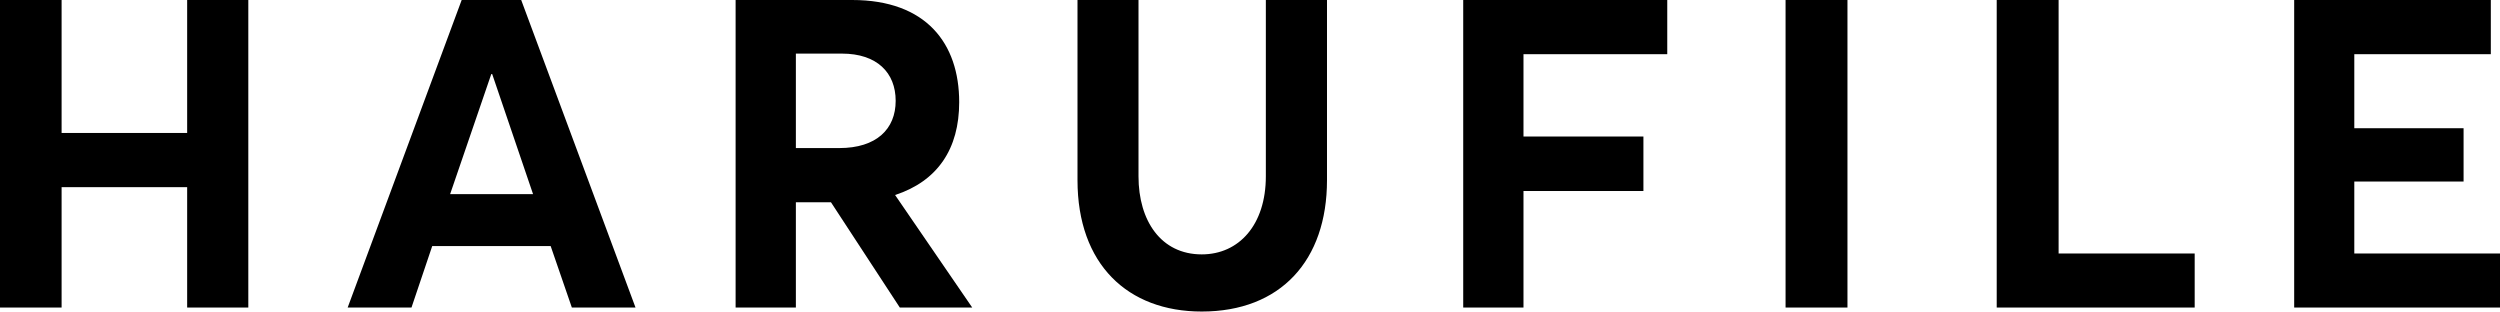 <svg xmlns="http://www.w3.org/2000/svg" xmlns:xlink="http://www.w3.org/1999/xlink" viewBox="0 0 168.84 21.04" class="[classname]"><defs></defs><g id="Layer_2" data-name="Layer 2"><g id="文字イラスト"><g id="Artwork_3" data-name="Artwork 3"><g class="cls-2"><polygon points="12.64 0 12.64 8.98 4.16 8.98 4.16 0 0 0 0 20.77 4.16 20.77 4.16 12.64 12.64 12.64 12.64 20.77 16.77 20.77 16.77 0 12.64 0"/><path d="M33.18,5h.06L36,13.11H30.4Zm-2-5-7.7,20.77h4.31l1.4-4.15h8l1.43,4.15h4.3L35.2,0Z" transform="translate(0 0)"/><g class="cls-2"><path d="M49.68,0h7.87c5,0,7.23,2.93,7.23,6.9,0,3.16-1.46,5.33-4.33,6.27l5.21,7.6H60.77l-4.65-7.11H53.75v7.11H49.68Zm7,10c2.52,0,3.81-1.29,3.81-3.19s-1.26-3.19-3.63-3.19H53.75V10Z" transform="translate(0 0)"/><path d="M72.77,12.17V0h4.12V11.91c0,3,1.52,5.27,4.27,5.27,2.52,0,4.33-2,4.33-5.27V0h4.13V12.17c0,5.42-3.13,8.87-8.46,8.87-5,0-8.39-3.19-8.39-8.87" transform="translate(0 0)"/><polygon points="98.82 0 112.6 0 112.6 3.66 102.89 3.66 102.89 9.22 110.99 9.22 110.99 12.9 102.89 12.9 102.89 20.77 98.82 20.77 98.82 0"/><rect x="120.59" width="4.18" height="20.77"/><polygon points="134.85 0 139.03 0 139.03 17.12 148.22 17.12 148.22 20.77 134.85 20.77 134.85 0"/><polygon points="154.94 0 168.22 0 168.22 3.66 159 3.66 159 8.66 166.38 8.66 166.38 12.26 159 12.26 159 17.12 168.84 17.12 168.84 20.77 154.94 20.77 154.94 0"/></g></g></g></g></g></svg>